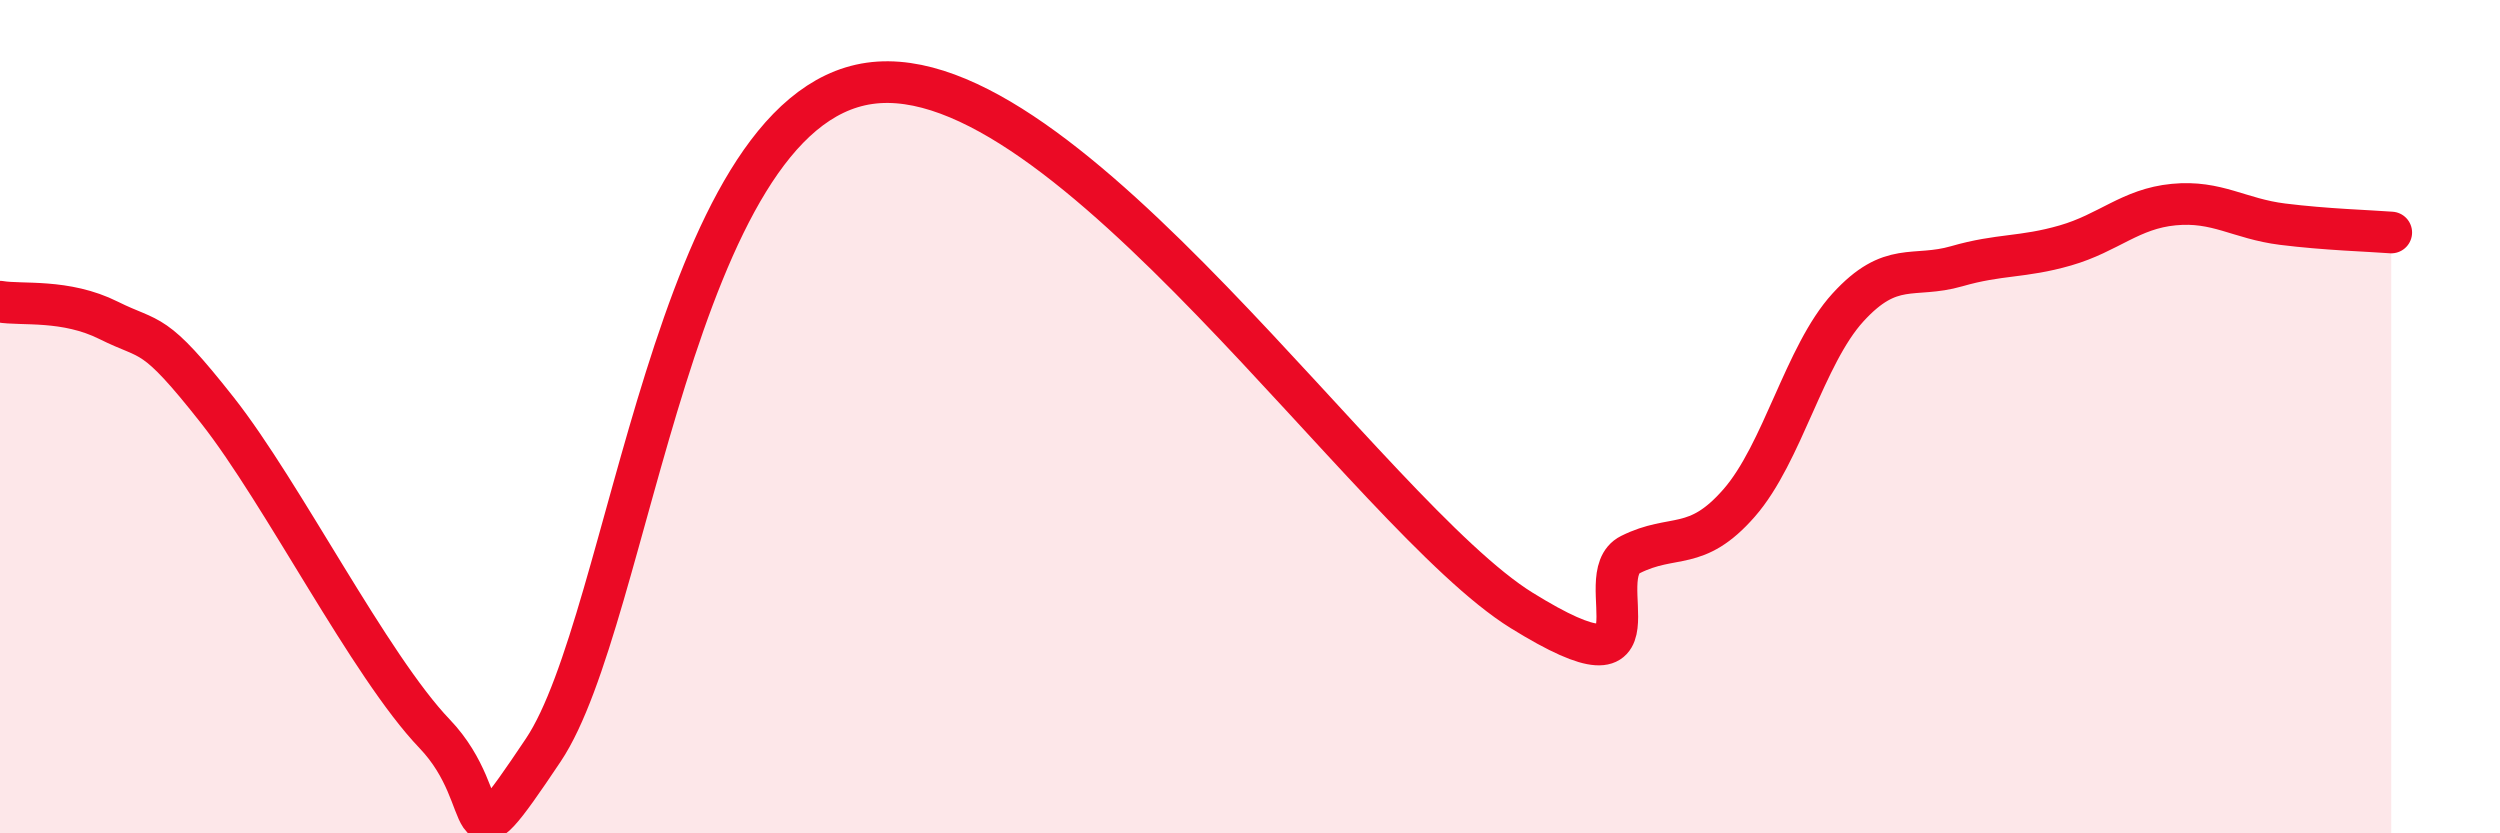 
    <svg width="60" height="20" viewBox="0 0 60 20" xmlns="http://www.w3.org/2000/svg">
      <path
        d="M 0,7.24 C 0.52,7.33 1.57,7.17 2.61,7.69 C 3.65,8.21 3.66,7.87 5.22,9.85 C 6.78,11.83 8.87,15.98 10.43,17.61 C 11.99,19.24 10.95,21.12 13.04,18 C 15.13,14.88 16.17,2.67 20.87,2 C 25.57,1.33 32.87,12.39 36.52,14.65 C 40.17,16.91 38.09,13.83 39.13,13.31 C 40.17,12.79 40.7,13.26 41.74,12.07 C 42.78,10.88 43.31,8.52 44.35,7.38 C 45.39,6.24 45.92,6.69 46.96,6.39 C 48,6.09 48.53,6.19 49.57,5.89 C 50.61,5.59 51.13,5.01 52.17,4.91 C 53.21,4.81 53.74,5.25 54.78,5.38 C 55.82,5.51 56.87,5.54 57.39,5.58L57.39 20L0 20Z"
        fill="#EB0A25"
        opacity="0.1"
        stroke-linecap="round"
        stroke-linejoin="round"
      />
      <path
        d="M 0,7.24 C 0.52,7.33 1.57,7.17 2.61,7.69 C 3.65,8.21 3.66,7.87 5.22,9.85 C 6.78,11.83 8.87,15.98 10.43,17.61 C 11.99,19.24 10.95,21.12 13.04,18 C 15.13,14.88 16.17,2.67 20.87,2 C 25.57,1.33 32.87,12.39 36.52,14.65 C 40.17,16.91 38.09,13.83 39.13,13.31 C 40.17,12.79 40.7,13.26 41.74,12.07 C 42.78,10.88 43.31,8.52 44.35,7.38 C 45.39,6.24 45.92,6.69 46.96,6.39 C 48,6.09 48.53,6.19 49.57,5.89 C 50.61,5.59 51.13,5.01 52.17,4.91 C 53.21,4.81 53.74,5.25 54.78,5.38 C 55.82,5.51 56.87,5.54 57.39,5.58"
        stroke="#EB0A25"
        stroke-width="1"
        fill="none"
        stroke-linecap="round"
        stroke-linejoin="round"
      />
    </svg>
  